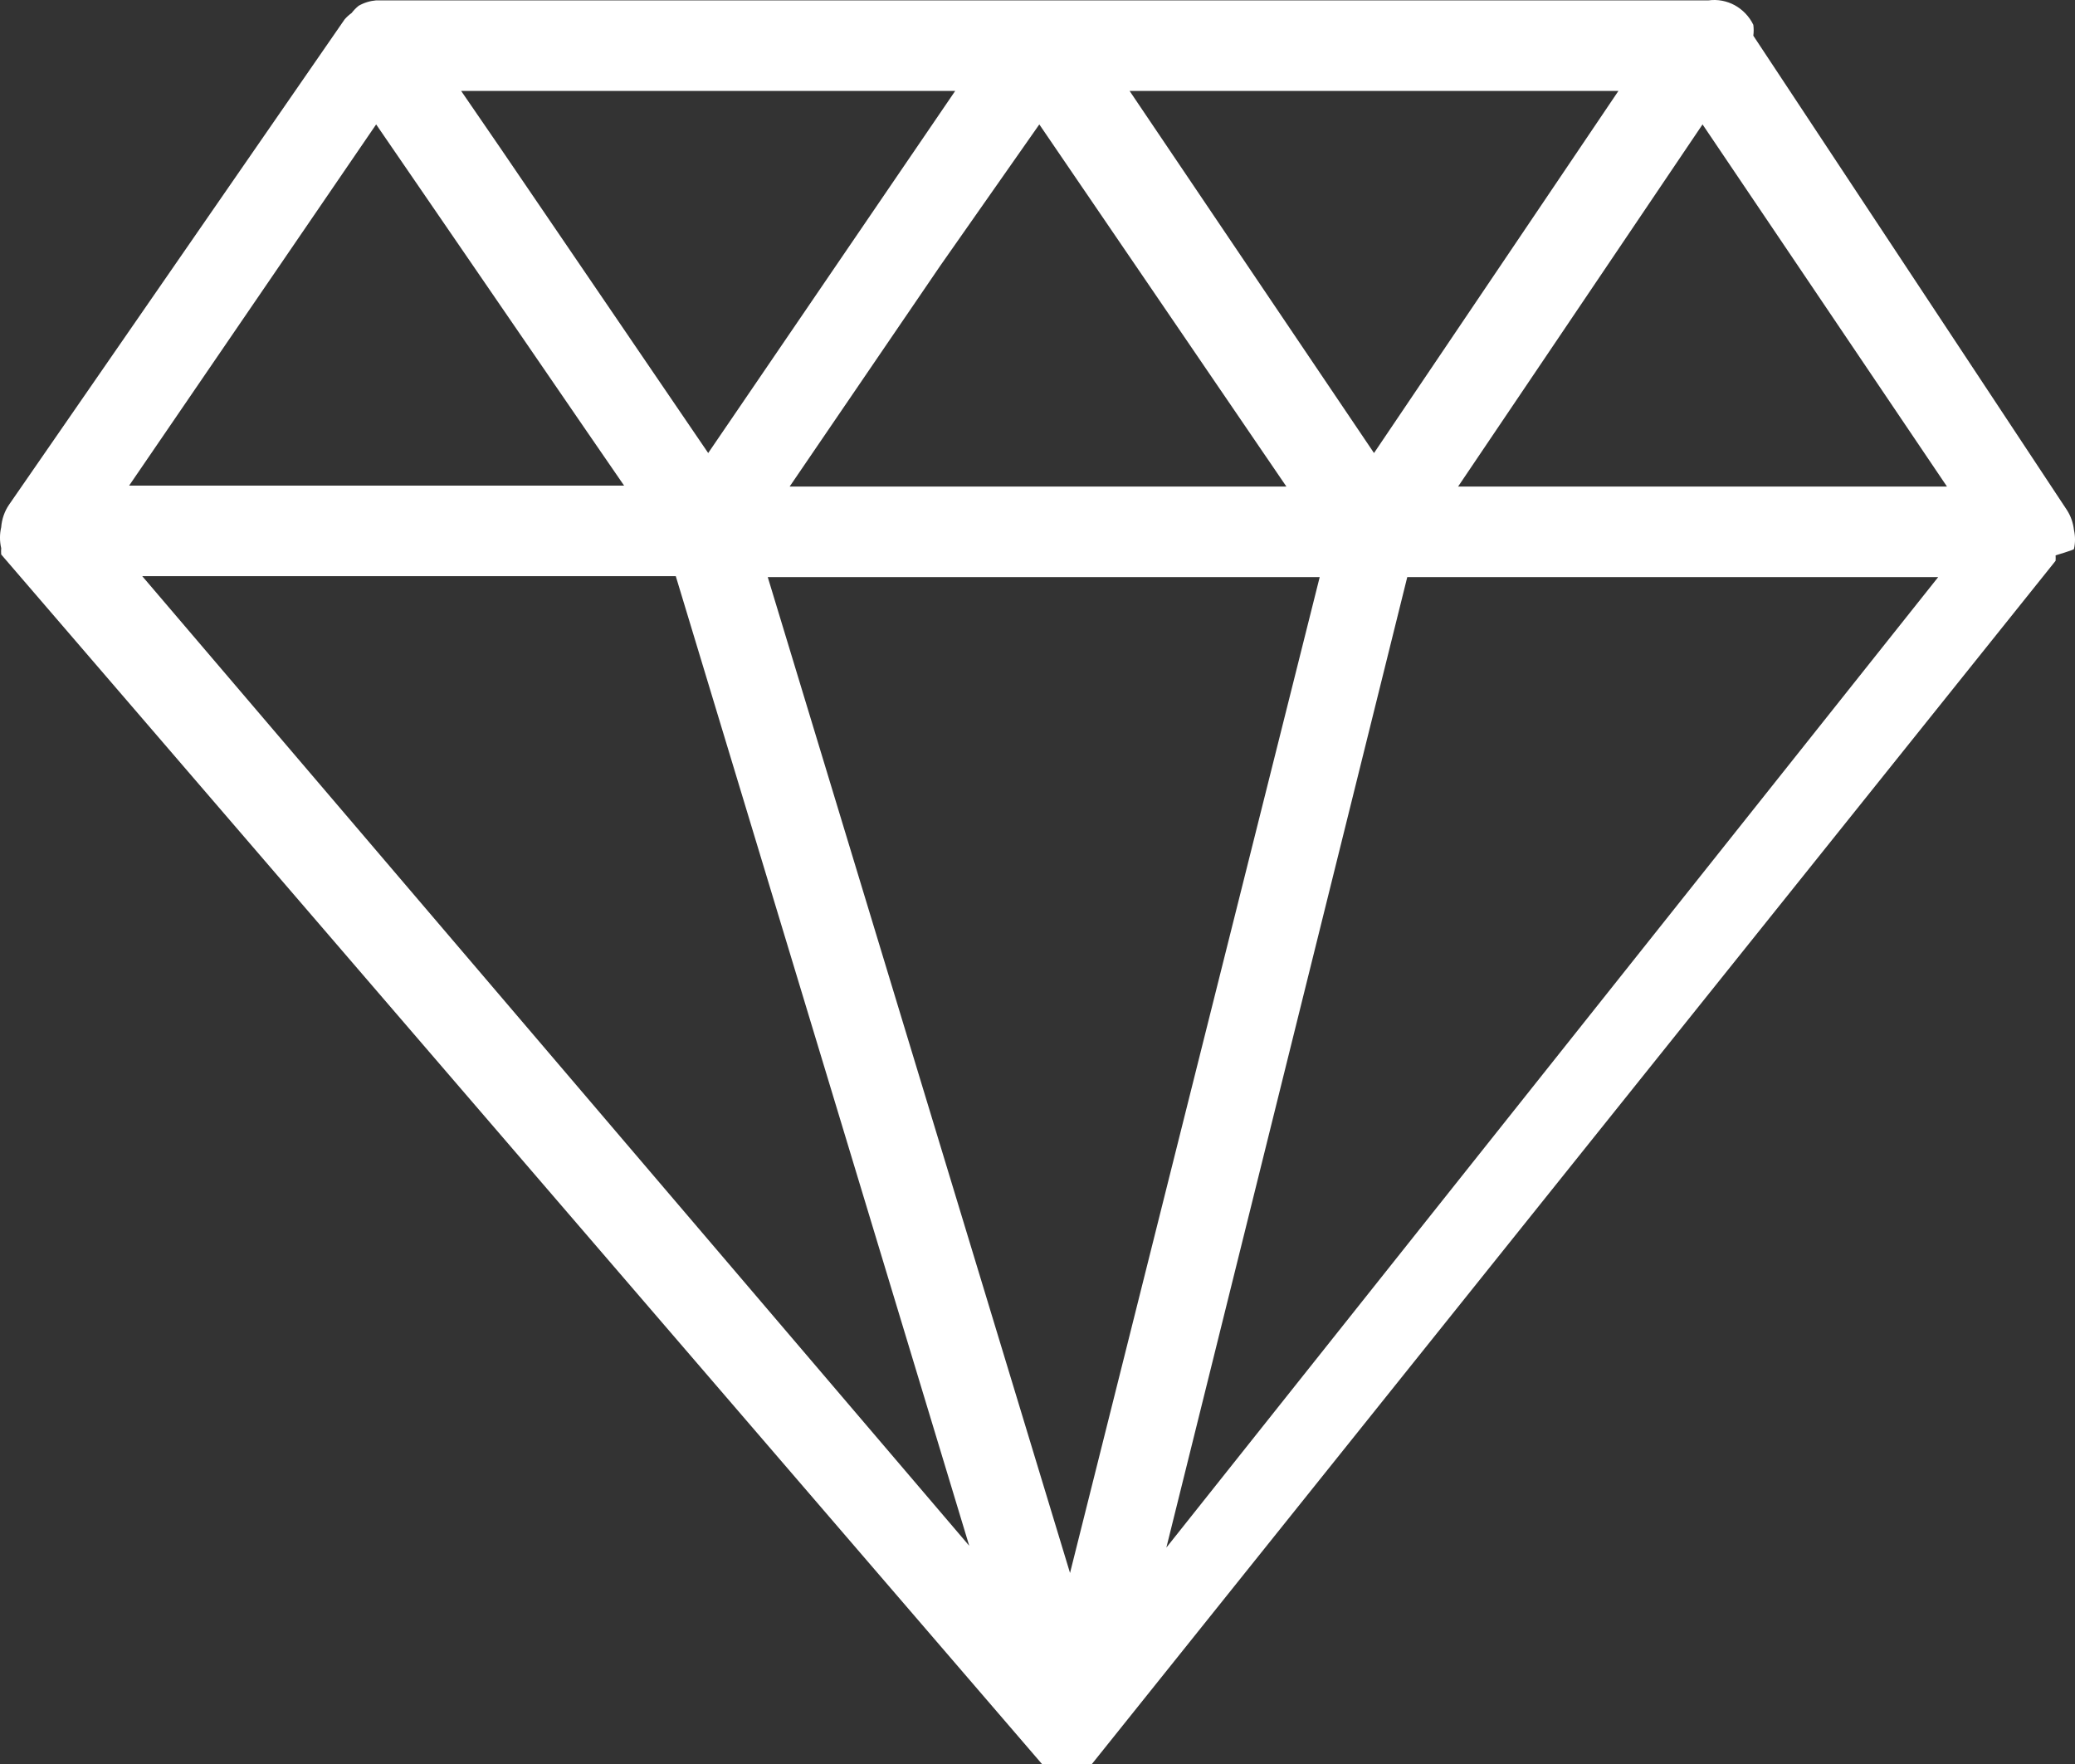 <svg width="40" height="34" viewBox="0 0 40 34" fill="none" xmlns="http://www.w3.org/2000/svg">
<rect x="0" y="0" width="40" height="34" fill="#333333" stroke="none"/>
<path d="M39.98 10.582C40.007 10.461 40.007 10.336 39.98 10.216C39.965 10.078 39.919 9.947 39.845 9.832L33.799 0.688C33.808 0.618 33.808 0.548 33.799 0.478C33.721 0.317 33.595 0.186 33.441 0.101C33.287 0.017 33.111 -0.016 32.938 0.007H7.251C7.133 0.017 7.017 0.052 6.913 0.112C6.863 0.152 6.818 0.199 6.778 0.251C6.729 0.286 6.683 0.327 6.643 0.374L0.175 9.727C0.087 9.855 0.035 10.006 0.023 10.163C-0.008 10.295 -0.008 10.433 0.023 10.565C0.02 10.605 0.02 10.646 0.023 10.687L20.086 34H20.289H20.373H20.475H20.694H20.948H21.049L39.626 10.809C39.628 10.774 39.628 10.739 39.626 10.704C39.626 10.704 39.98 10.599 39.98 10.582ZM20.035 2.398L24.798 9.378H15.222L18.127 5.12L20.035 2.398ZM25.44 11.123L20.627 30.318L14.8 11.123H25.44ZM18.684 29.794L2.742 11.105H13.027L18.684 29.794ZM27.128 11.123H37.363L22.484 29.829L27.128 11.123ZM28.108 9.378L32.82 2.398L37.532 9.378H28.108ZM31.199 1.752L26.487 8.732L21.775 1.752H31.199ZM15.509 6.01L13.652 8.732L9.632 2.834L8.889 1.752H18.414L15.509 6.01ZM7.251 2.398L11.287 8.279L12.031 9.36H2.489L7.251 2.398Z" fill="white"/>
</svg>
